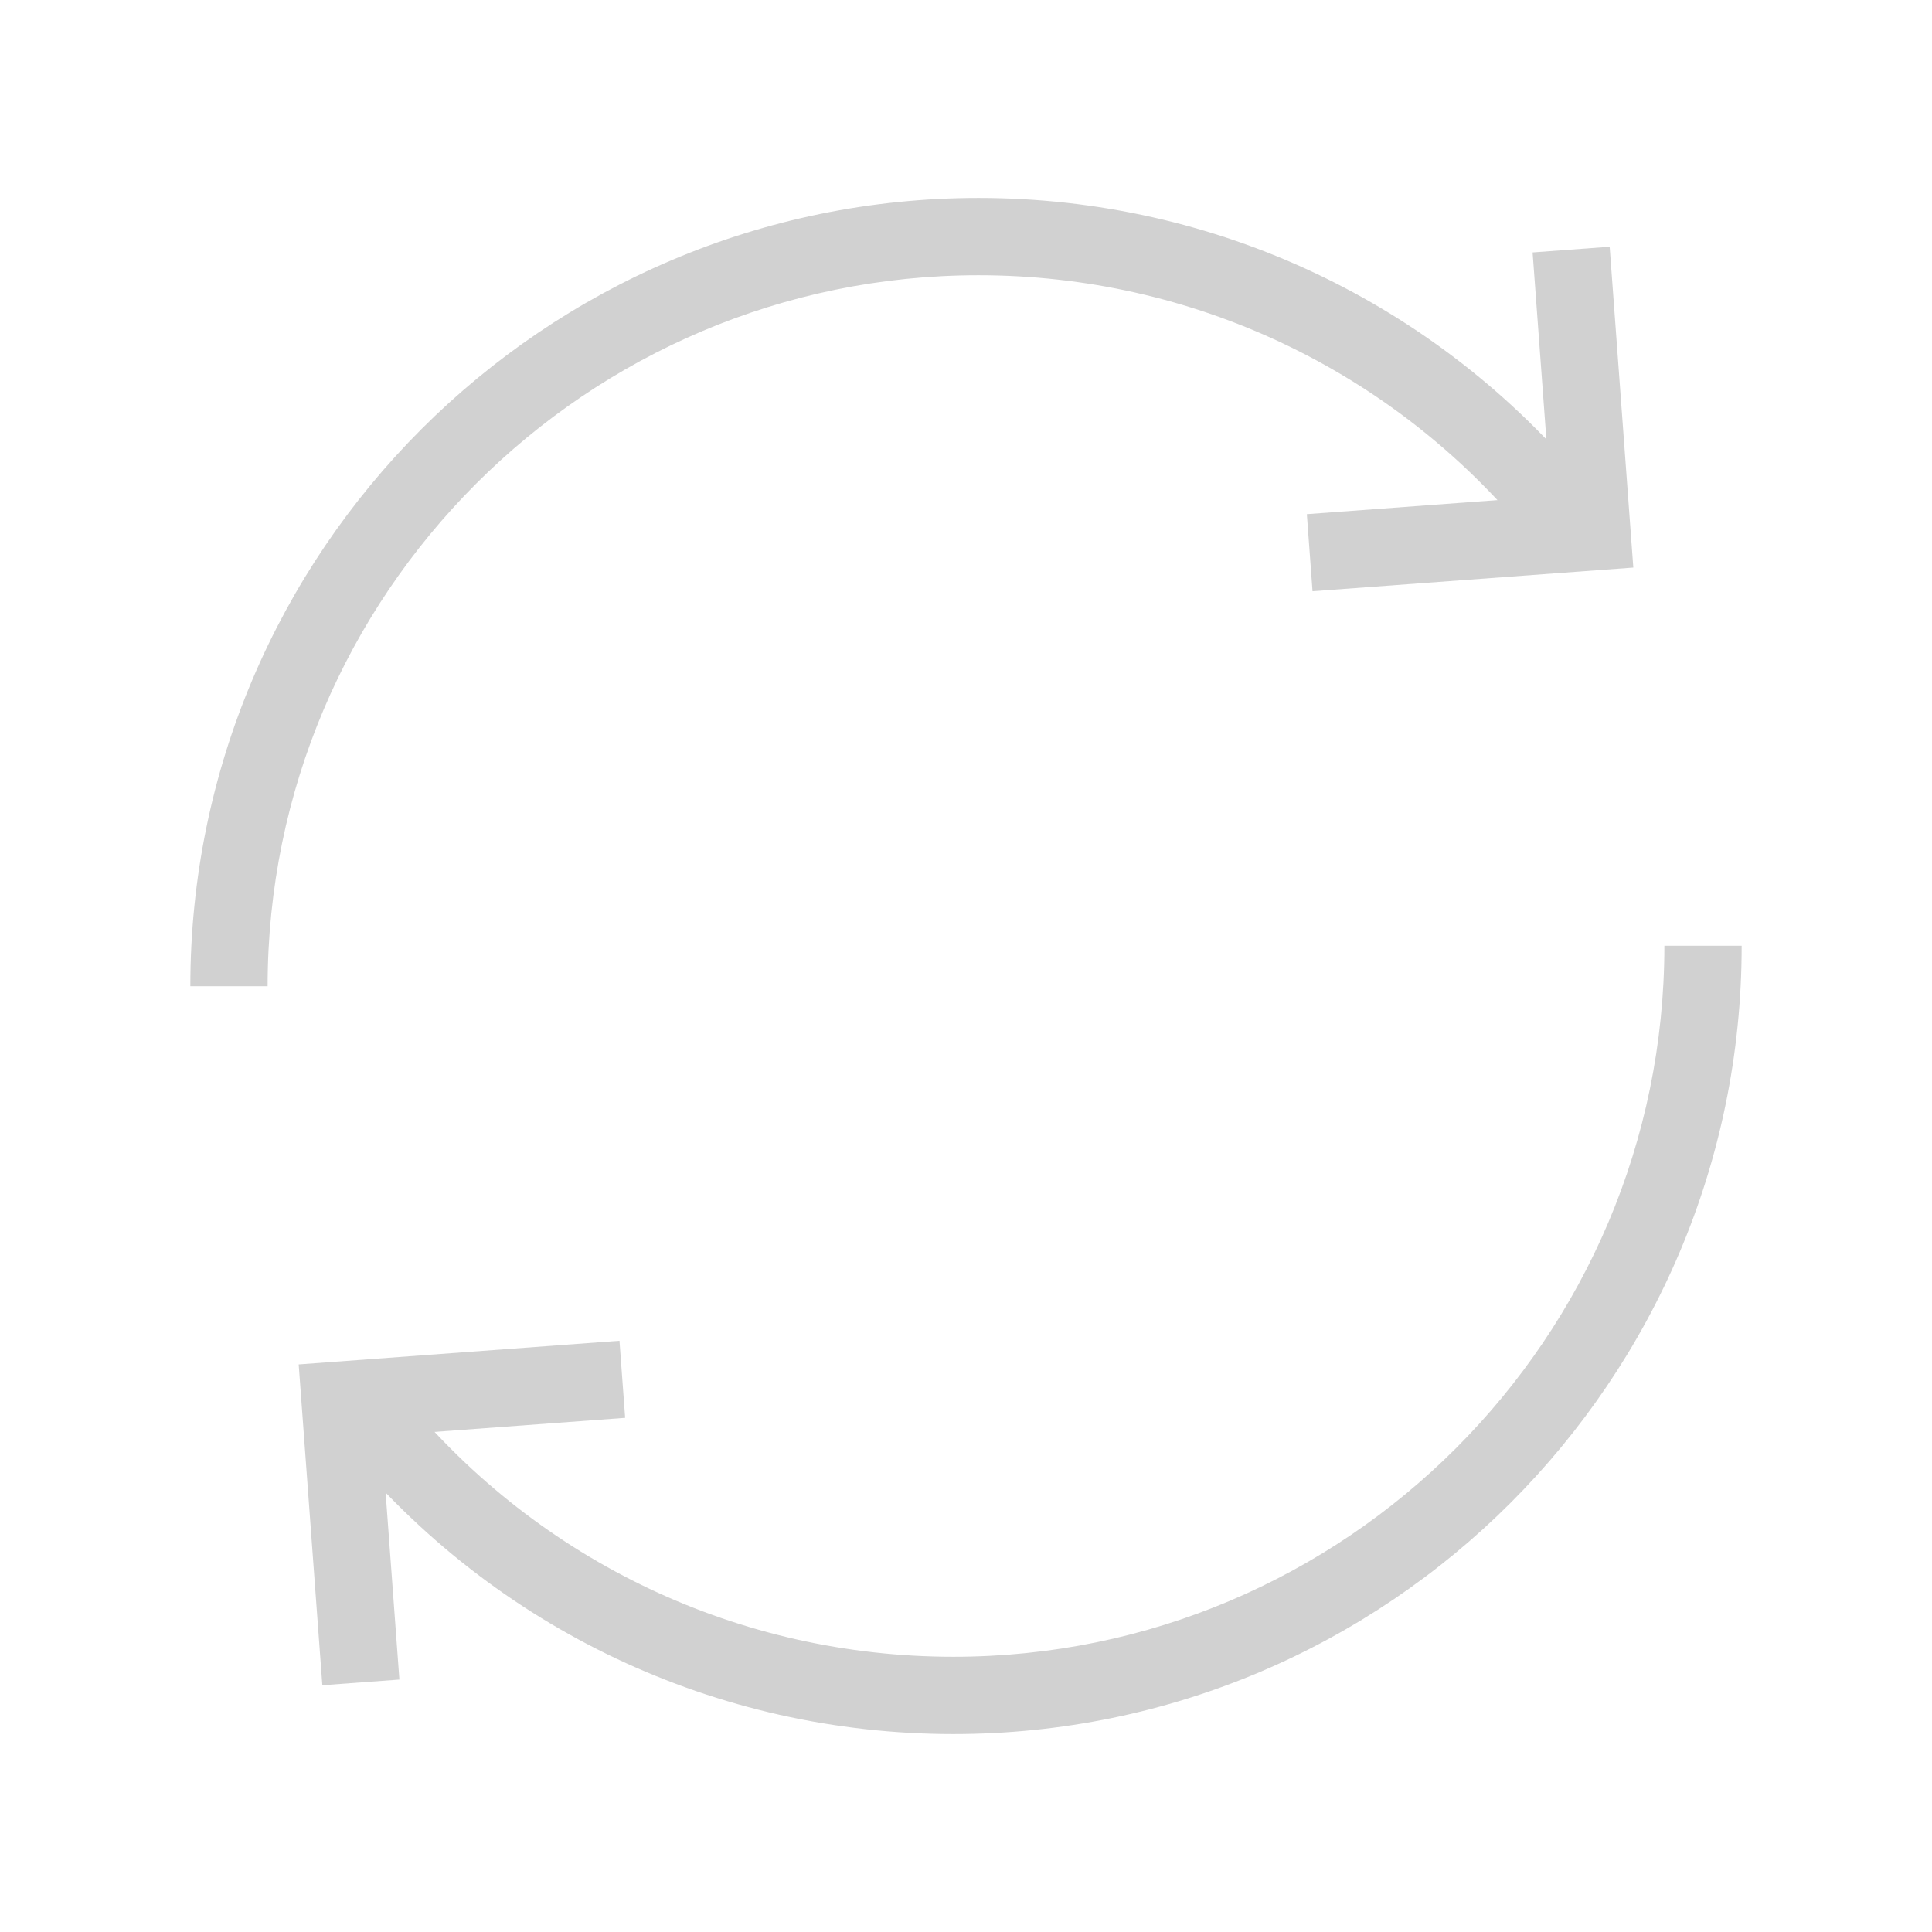 <svg xmlns:x="http://ns.adobe.com/Extensibility/1.0/" xmlns:i="http://ns.adobe.com/AdobeIllustrator/10.0/" xmlns:graph="http://ns.adobe.com/Graphs/1.0/" xmlns="http://www.w3.org/2000/svg" xmlns:xlink="http://www.w3.org/1999/xlink" version="1.1" x="0px" y="0px" viewBox="0 0 100 100" enable-background="new 0 0 100 100" xml:space="preserve" aria-hidden="true" width="100px" height="100px" style="fill:url(#CerosGradient_idbc1f41cc9);"><defs><linearGradient class="cerosgradient" data-cerosgradient="true" id="CerosGradient_idbc1f41cc9" gradientUnits="userSpaceOnUse" x1="50%" y1="100%" x2="50%" y2="0%"><stop offset="0%" stop-color="#D1D1D1"/><stop offset="100%" stop-color="#D1D1D1"/></linearGradient><linearGradient/></defs><switch><g i:extraneous="self"><g><g><g><path d="M13.852,51.047h-4c0-22.498,18.303-40.801,40.8-40.801c12.251,0,23.743,5.433,31.532,14.905       l-3.09,2.541c-7.025-8.546-17.392-13.446-28.442-13.446C30.36,14.246,13.852,30.755,13.852,51.047z" style="fill:url(#CerosGradient_idbc1f41cc9);"/></g><g><polygon points="67.936,30.602 67.642,26.613 80.257,25.682 79.327,13.066 83.316,12.771 84.54,29.377      " style="fill:url(#CerosGradient_idbc1f41cc9);"/></g></g><g><g><path d="M49.348,89.754c-12.251,0-23.743-5.433-31.532-14.905l3.09-2.541       c7.025,8.546,17.392,13.446,28.442,13.446c20.292,0,36.8-16.509,36.8-36.801h4       C90.148,71.451,71.845,89.754,49.348,89.754z" style="fill:url(#CerosGradient_idbc1f41cc9);"/></g><g><polygon points="16.684,87.228 15.46,70.623 32.064,69.398 32.358,73.387 19.743,74.318 20.673,86.934      " style="fill:url(#CerosGradient_idbc1f41cc9);"/></g></g></g></g></switch></svg>